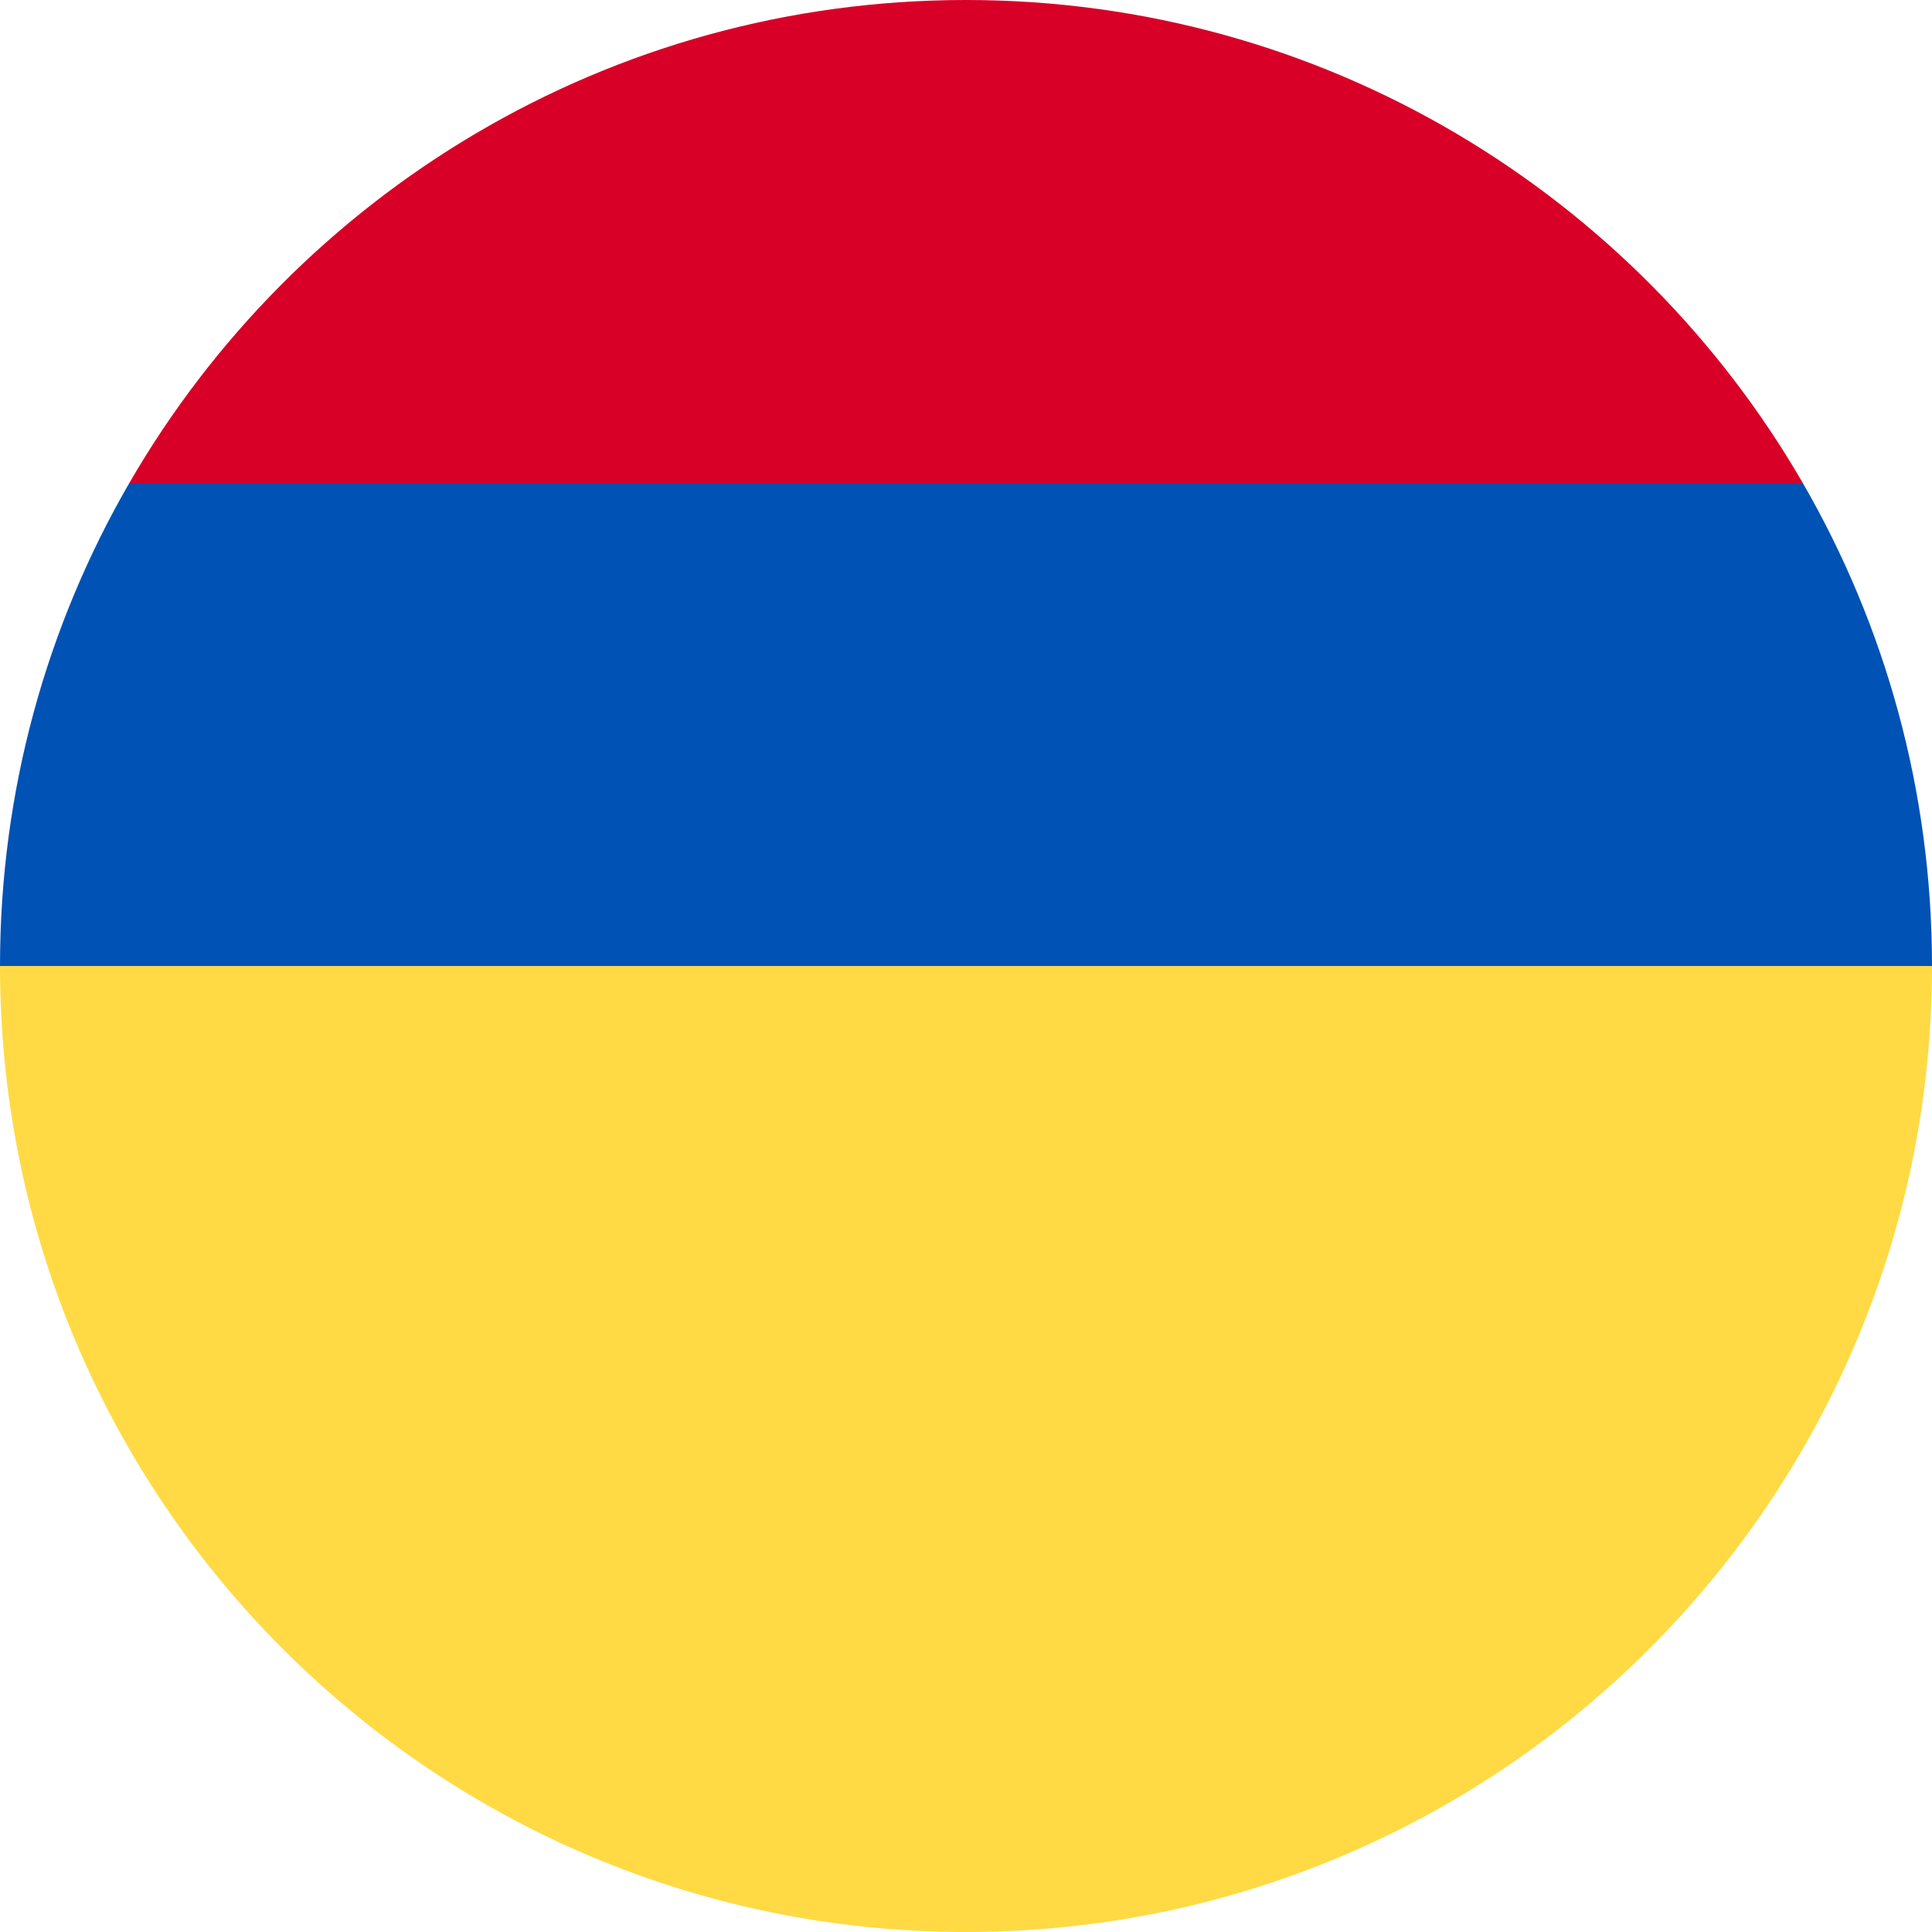 <?xml version="1.0" encoding="UTF-8"?> <svg xmlns="http://www.w3.org/2000/svg" width="16" height="16" viewBox="0 0 16 16" fill="none"><g clip-path="url(#clip0_25_4968)"><path d="M0 8C0 12.418 3.582 16 8 16C12.418 16 16 12.418 16 8L8 7.304L0 8Z" fill="#FFDA44"></path><path d="M1.071 4C2.454 1.609 5.039 -2.19345e-05 8 -2.19345e-05C10.961 -2.19345e-05 13.546 1.609 14.93 4L8 4.522L1.071 4Z" fill="#D80027"></path><path d="M14.93 4C15.61 5.177 16 6.543 16 8H0C0 6.543 0.39 5.177 1.071 4H14.93Z" fill="#0052B4"></path></g><defs><clipPath id="clip0_25_4968"><rect width="16" height="16" fill="white" transform="matrix(1 0 0 -1 0 16)"></rect></clipPath></defs></svg> 